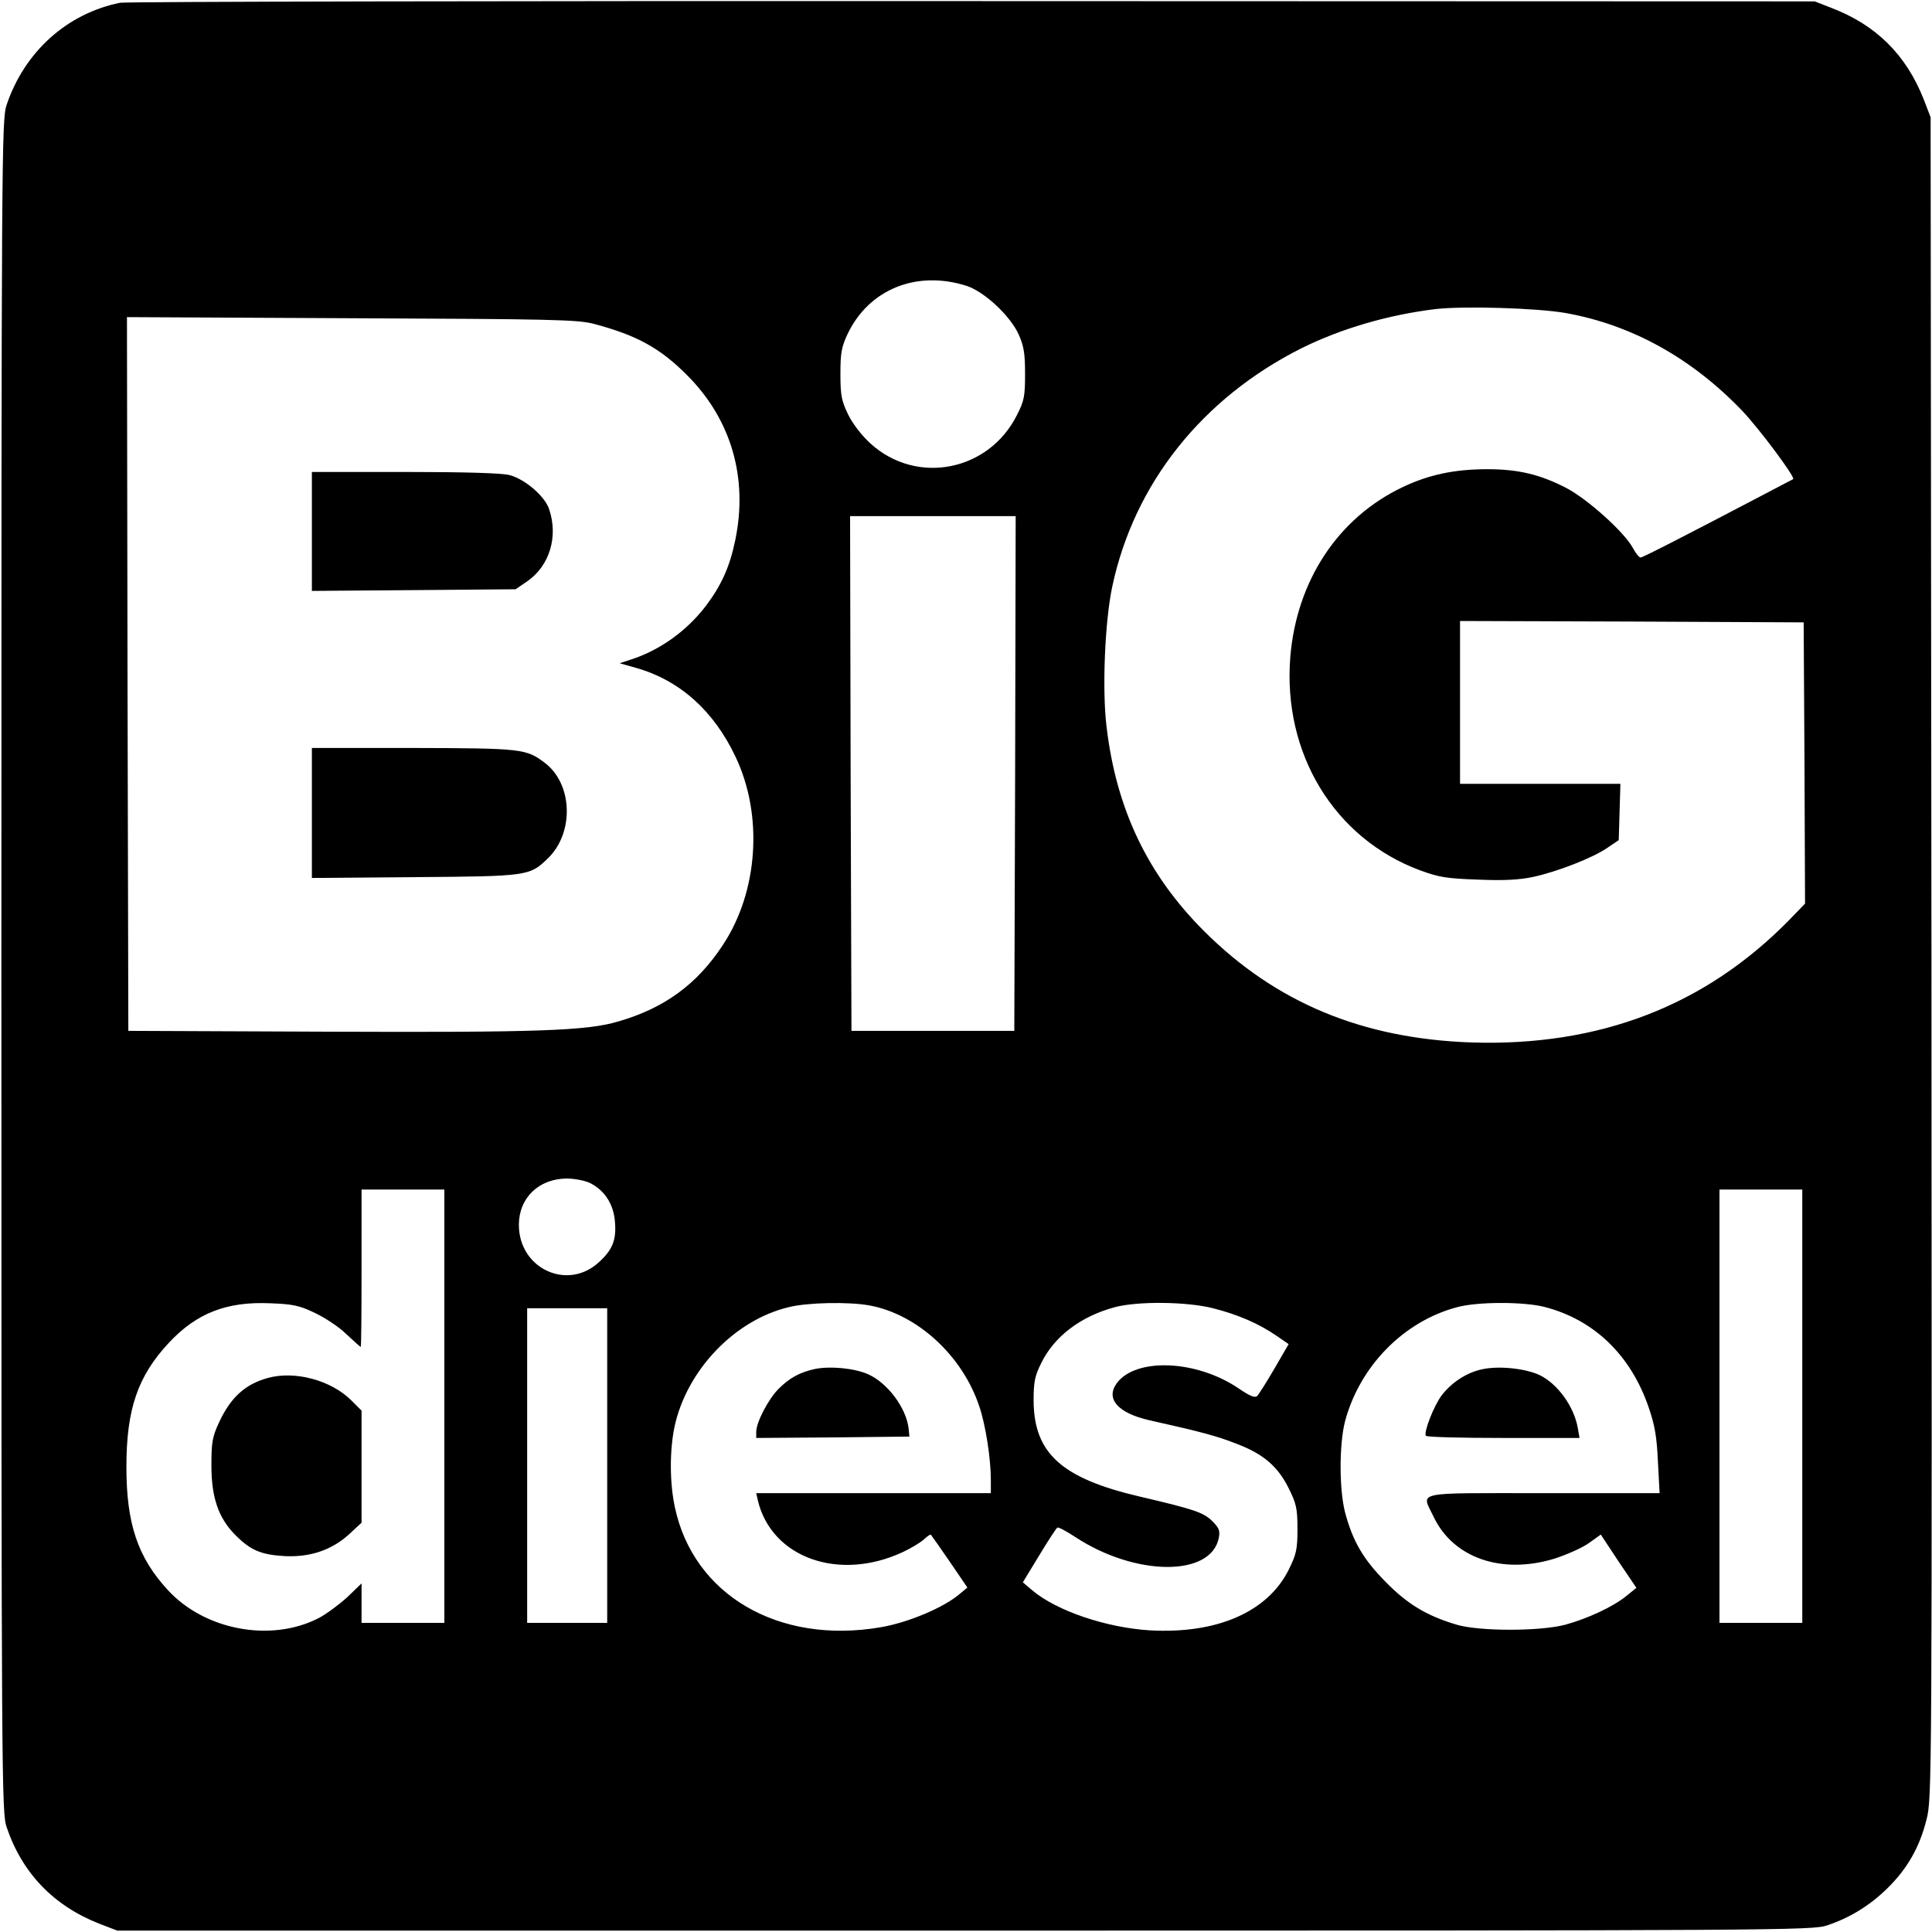 <svg version="1" xmlns="http://www.w3.org/2000/svg" width="933.333" height="933.333" viewBox="0 0 700 700"><path d="M43.5 1C24.3 4.9 8.9 18.7 2.4 38 .6 43.3.5 53.7.5 350c0 296.8.1 306.7 1.9 312 5.6 16.6 17 28.5 33.6 35l6.5 2.5h307c297.3 0 307.2-.1 312.5-1.9 8.4-2.8 15.6-7.3 21.9-13.5 7.2-7.1 11.6-14.8 14.1-24.8 2-7.7 2-11.6 1.8-312.3l-.3-304.5L697 36c-6.4-16.2-17.3-27-33.6-33.2L657.5.5l-305-.1C184.8.3 45.7.6 43.5 1zm306.8 102.6c6.5 2.2 15.7 10.8 18.8 17.6 1.9 4.3 2.3 7 2.3 14.3 0 8-.3 9.7-2.9 14.8-10.2 20.5-36.4 25.6-53.1 10.4-3.1-2.8-6.5-7.2-8.1-10.5-2.4-5-2.8-6.9-2.8-14.7 0-7.7.4-9.8 2.6-14.5 7.8-16.3 25.1-23.2 43.2-17.4zm216.9 9.8c24.1 4.3 45.8 16.4 64.1 35.5 6 6.3 19.3 24.1 18.4 24.7-.1 0-4.9 2.6-10.7 5.6-28.2 14.8-43.8 22.8-44.6 22.8-.5 0-1.8-1.6-2.8-3.5-3.1-5.7-16.3-17.6-24.1-21.7-9.5-4.9-17.4-6.8-28.6-6.8-11.9 0-21.3 2-30.7 6.5-23.4 11.1-38.4 33.9-40.7 61.5-2.8 35 15.9 65.7 46.9 77.3 7.1 2.6 9.8 3 21.1 3.4 9.3.4 15 .1 20.1-1 8.7-1.9 21.6-6.9 26.9-10.6l4-2.7.3-10.2.3-10.2H529v-59l62.3.2 62.2.3.3 51 .2 50.9-5.7 5.9c-30.6 31.2-68.9 45.9-115.3 44.4-39.4-1.4-70.7-14.4-96.6-40.2-20.6-20.5-32-44.4-35.5-74.4-1.6-13.3-.6-38 2.1-50.6 7.9-37.2 32.5-68.2 68.5-86.3 14.3-7.1 31.3-12.1 48.5-14.2 10.4-1.2 36.7-.4 47.2 1.4zM215 117.3c15.6 4.1 24.2 8.8 34 18.7 15.9 15.9 22.1 37.1 17.4 59.7-2 9.6-4.9 16.2-10.7 23.9-6.9 9-16.6 16-27.2 19.4l-4 1.3 6 1.7c15.8 4.5 28.1 15.5 36 32.2 10.1 21.2 8.2 48.9-4.6 68.2-9.3 14.2-21.2 22.9-37.9 27.7-11.3 3.4-29.4 4-105 3.7l-72.5-.3-.3-129.3-.2-129.3 81.2.4c72.4.3 82 .5 87.8 2zm152.8 162.9l-.3 93.3h-59l-.3-93.3-.2-93.2h60l-.2 93.2zM213.7 428.6c5.3 2.6 8.6 7.6 9.1 14 .6 6.7-.9 10.3-5.9 14.8-11.4 10.4-28.9 2.2-28.9-13.6 0-9.8 7.2-16.7 17.3-16.8 2.7 0 6.5.7 8.4 1.6zM161 509.5V588h-30v-14.3l-5.3 5.1c-3 2.7-7.7 6.2-10.5 7.6-17.2 8.7-41 4.2-54.3-10.2-11-11.9-15.1-24.1-15.1-44.7 0-20.9 4.1-32.9 15.4-45 10-10.7 20.9-15 36.7-14.3 8.2.3 10.6.8 16.2 3.5 3.6 1.7 8.8 5.1 11.4 7.7 2.7 2.5 5 4.6 5.2 4.6.2 0 .3-12.8.3-28.5V431h30v78.5zm492 0V588h-30V431h30v78.5zM315.1 473c17.3 3.2 33.6 18.2 39.7 36.5 2.3 6.7 4.2 19 4.2 26.6v4.9h-85l.6 2.7c5 20.7 29.3 29.4 52.4 18.7 3-1.4 6.5-3.5 7.7-4.6 1.3-1.2 2.4-2 2.6-1.7.2.2 3.3 4.6 6.8 9.7l6.4 9.4-3 2.5c-5.9 4.9-18.5 10.2-28.5 11.9-36.9 6.3-67.8-11.7-74.5-43.6-1.9-8.9-1.9-20.5-.1-29.1 4.4-20.4 21.7-38.6 41.4-43.3 6.8-1.7 21.8-2 29.3-.6zm124.4 1c9.1 2.3 16.6 5.6 22.9 9.9l4.5 3.1-5.1 8.8c-2.8 4.8-5.6 9.2-6.2 9.9-.8.9-2.5.3-6.9-2.7-15.2-10.3-37.2-11.2-44.1-1.8-4.1 5.7.5 10.8 11.9 13.4 18.8 4.2 24.4 5.7 31.5 8.5 9.8 3.7 15.1 8.3 19 16.3 2.7 5.4 3.1 7.3 3.1 14.6s-.4 9.1-3.1 14.6c-7.6 15.4-26 23.5-50.5 22.1-15.7-1-33.6-7-42.5-14.5l-3.4-2.9 5.9-9.7c3.2-5.3 6.2-9.9 6.6-10.1.4-.3 3.3 1.3 6.5 3.4 21.8 14.3 49.2 14.5 52 .3.5-2.6.1-3.6-2.3-6-3.2-3.2-6.4-4.3-26.5-9-28.2-6.6-38.2-15.7-38.3-34.7 0-6.8.4-8.9 2.8-13.7 4.7-9.6 14.3-16.9 26.7-20.2 8.4-2.2 26-2 35.5.4zm120-.5c18 4.6 31.3 17.4 37.8 36.3 2.3 6.6 3 10.9 3.4 19.8l.6 11.4h-42.2c-47.7 0-44.1-.8-39.7 8.5 7.1 15 24.7 21.1 43.9 15.2 4.6-1.5 10.2-4 12.5-5.7l4.2-3 6.4 9.7 6.5 9.6-3.7 3c-4.8 3.9-14.1 8.2-22.2 10.4-9.3 2.4-31.3 2.4-39.4-.1-10.7-3.2-17.7-7.4-25.6-15.5-8.1-8.2-11.9-14.7-14.7-25.3-2.1-8.4-2.1-24.4 0-32.7 5.3-20.1 21.3-36.4 40.7-41.5 7.4-2 24-2 31.5-.1zM220 531v57h-29V474h29v57z"/><path d="M113 192.5v21.6l36.9-.3 36.9-.3 4.4-3c7.9-5.6 11.1-16 7.8-25.9-1.5-4.8-8.9-11.1-14.5-12.5-2.8-.7-16.5-1.1-37.9-1.1H113v21.5zM113 294.6v23.5l37.3-.3c40.7-.3 41.6-.4 48-6.6 9.8-9.2 9.3-27.1-.9-34.8-6.7-5.1-8.2-5.3-47.6-5.4H113v23.6zM96.9 499.3c-8.2 2.3-13.4 7.1-17.6 16.2-2.4 5.2-2.7 7.2-2.7 15.5 0 11.5 2.5 18.8 8.4 24.9 5.6 5.7 9.4 7.4 18 7.9 9.4.5 17.3-2.2 23.7-8.1l4.3-4v-40.6l-3.7-3.7c-7.3-7.3-20.5-10.9-30.4-8.1zM295.3 496c-5.5 1.2-9.2 3.2-13.2 7.2-3.7 3.7-8.1 12.1-8.1 15.6v2.2l27.8-.2 27.7-.3-.3-3c-.9-7.5-7.7-16.5-14.7-19.6-5-2.2-13.7-3-19.2-1.9zM537.1 496.1c-5.5 1.1-11.1 4.7-14.7 9.4-2.9 3.8-6.6 13.4-5.8 14.7.3.5 12.9.8 28.1.8h27.6l-.6-3.4c-1.3-7.9-7.3-16.2-13.9-19.4-5.2-2.4-14.7-3.4-20.7-2.1z"/></svg>